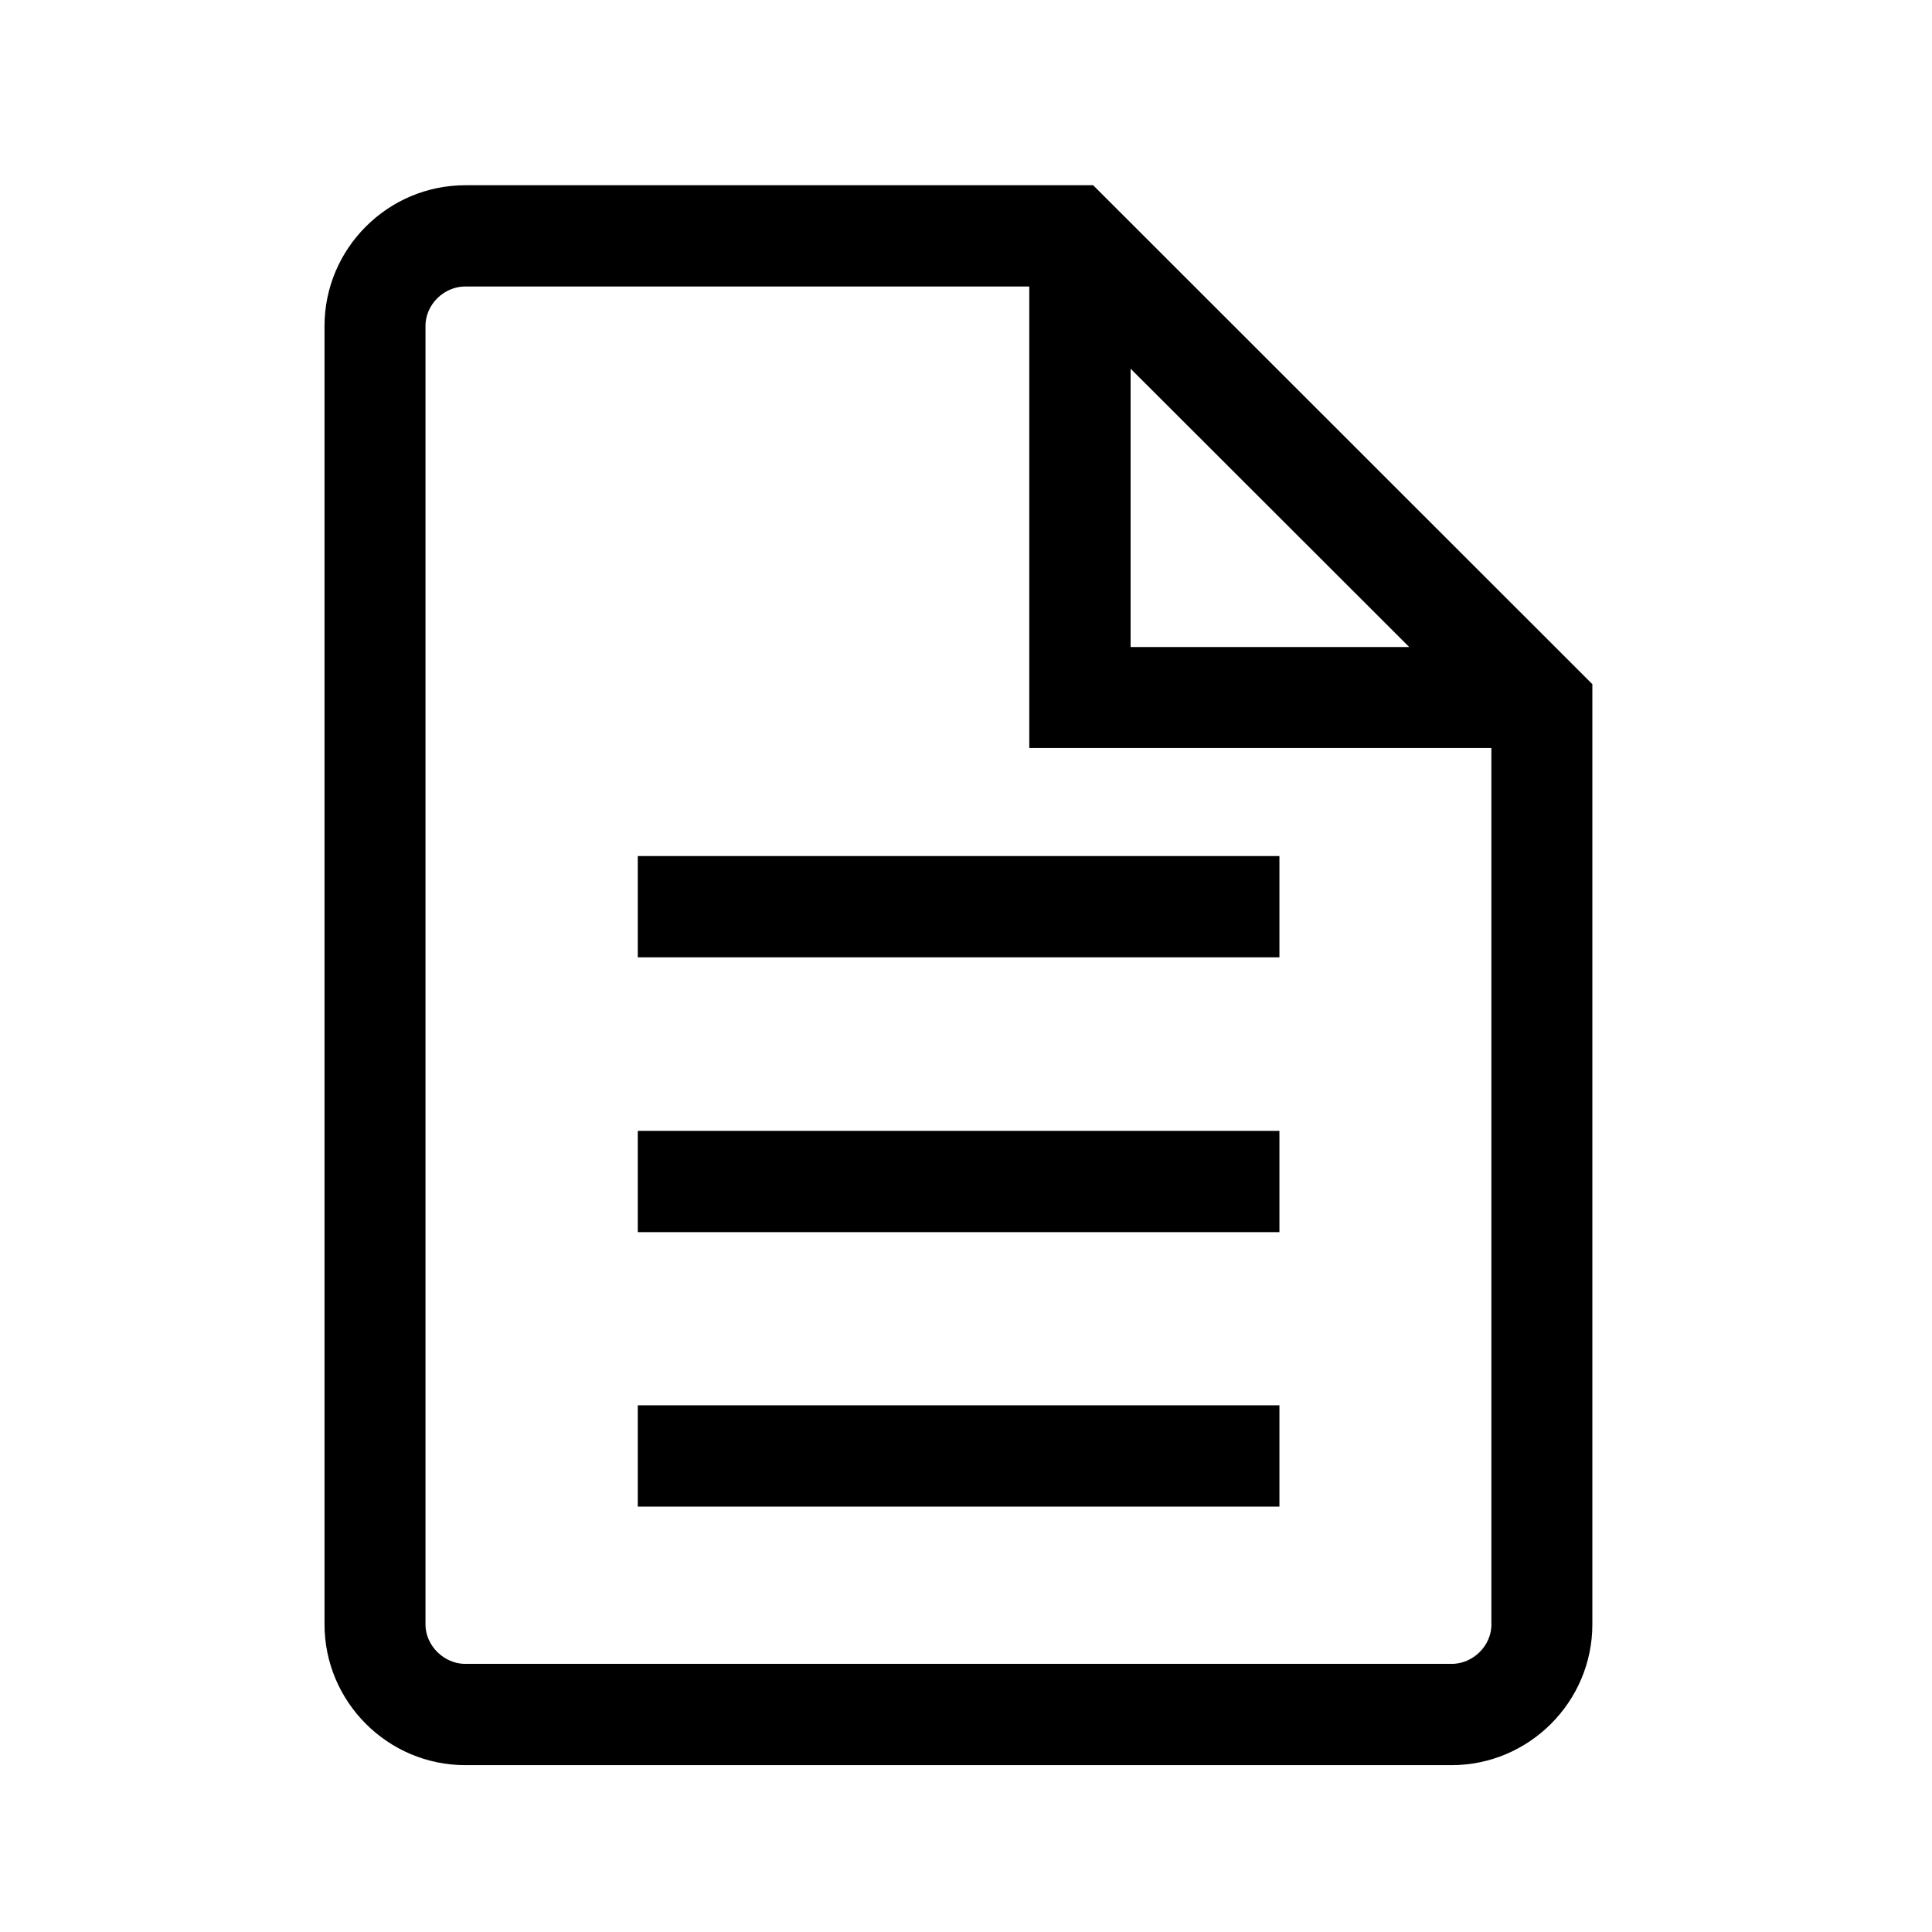 <?xml version="1.0" encoding="UTF-8"?>
<svg id="Ebene_1" xmlns="http://www.w3.org/2000/svg" version="1.1" viewBox="0 0 512 512">
  <!-- Generator: Adobe Illustrator 29.7.0, SVG Export Plug-In . SVG Version: 2.1.1 Build 138)  -->
  <defs>
    <style>
      .st0 {
        stroke: #000;
        stroke-miterlimit: 10;
        stroke-width: 4px;
      }
    </style>
  </defs>
  <path class="st0" d="M288.87,51.09H123.31c-19.44,0-35.31,15.88-35.31,35.31v344.07c0,19.44,15.88,35.31,35.31,35.31h261.37c19.44,0,35.31-15.88,35.31-35.31v-248.33L288.87,51.09ZM297.62,92.88l80.67,80.59h-80.67v-80.59ZM397.24,430.47c0,6.8-5.75,12.47-12.55,12.47H123.31c-6.8,0-12.55-5.75-12.55-12.47V86.4c0-6.8,5.75-12.47,12.55-12.47h151.46v122.3h122.46v234.24ZM337.06,251.71h-166.04v-22.84h166.04v22.84ZM337.06,301.69h-166.04v22.84h166.04v-22.84ZM337.06,374.42h-166.04v22.84h166.04v-22.84Z"/>
</svg>